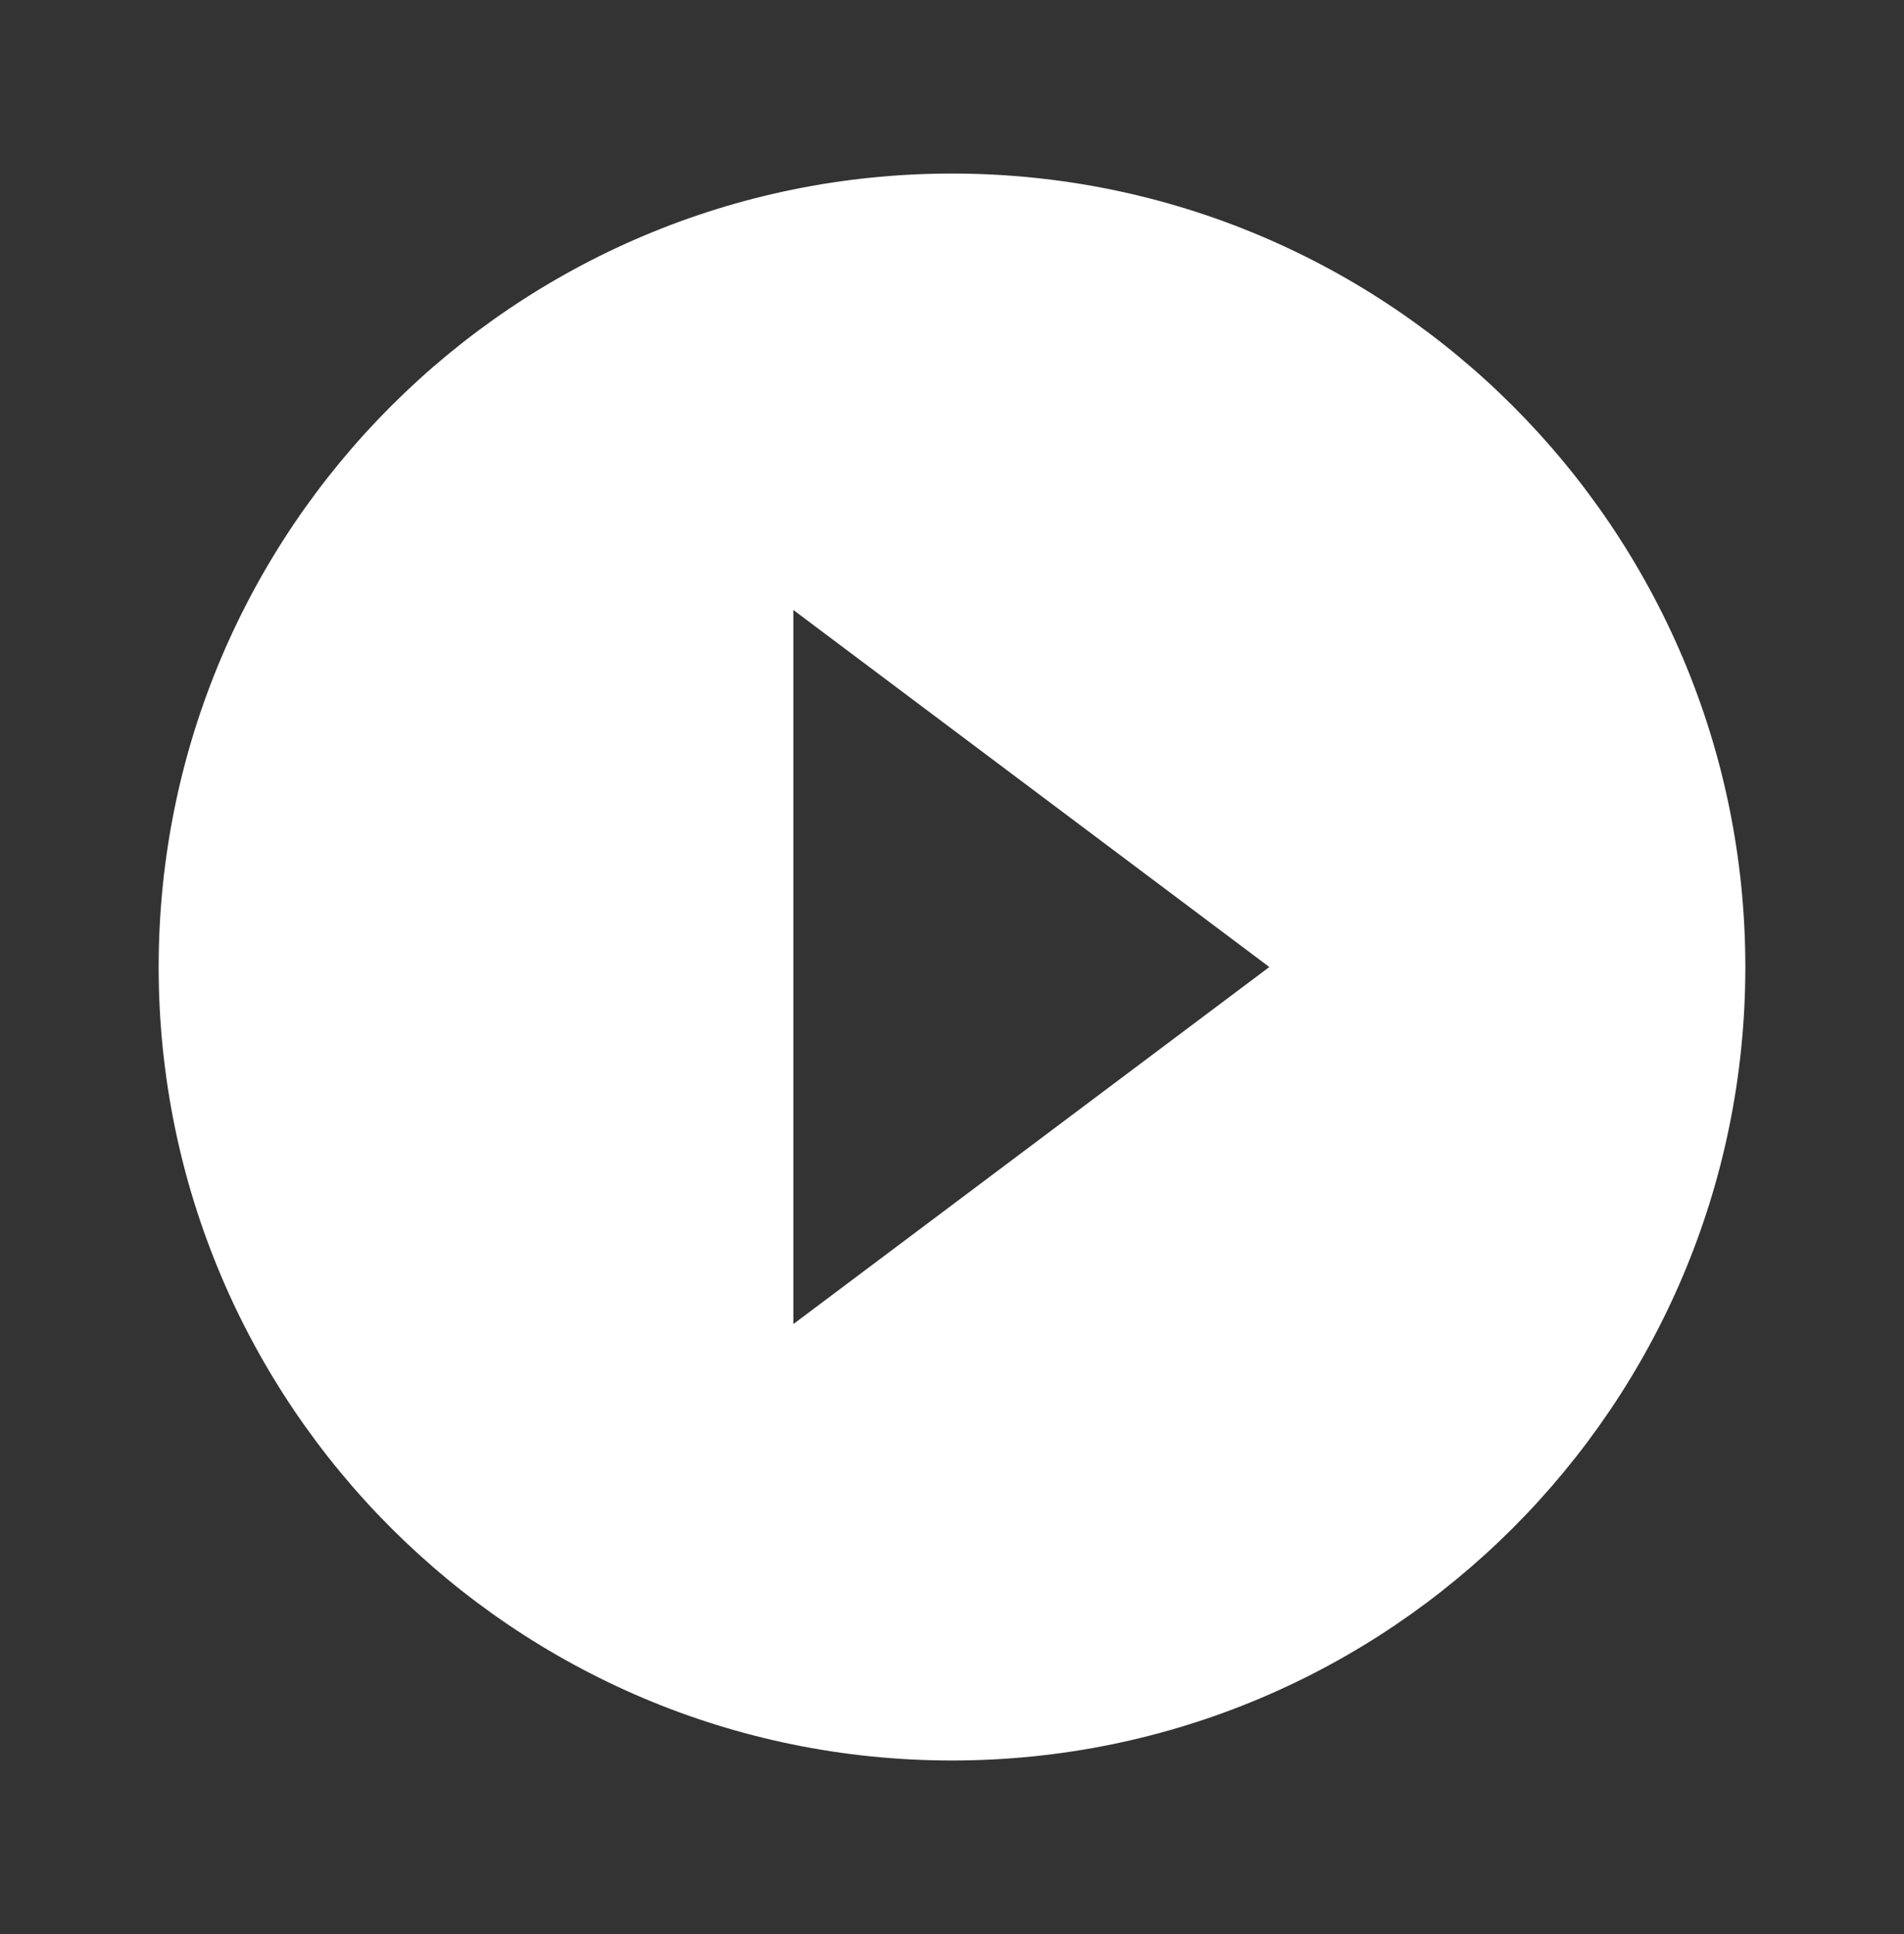 <svg width="64" height="65" viewBox="0 0 64 65" fill="none" xmlns="http://www.w3.org/2000/svg">
<rect x="0" y="0" width="64" height="65" fill="#333333" stroke="none"/>
<g clip-path="url(#clip0_1613_447)">
<path d="M32 5.833C17.28 5.833 5.333 17.78 5.333 32.5C5.333 47.22 17.28 59.167 32 59.167C46.72 59.167 58.667 47.22 58.667 32.5C58.667 17.78 46.72 5.833 32 5.833ZM26.667 44.5V20.5L42.667 32.5L26.667 44.5Z" fill="white"/>
</g>
<defs>
<clipPath id="clip0_1613_447">
<rect width="64" height="64" fill="white" transform="translate(0 0.5)"/>
</clipPath>
</defs>
</svg>
